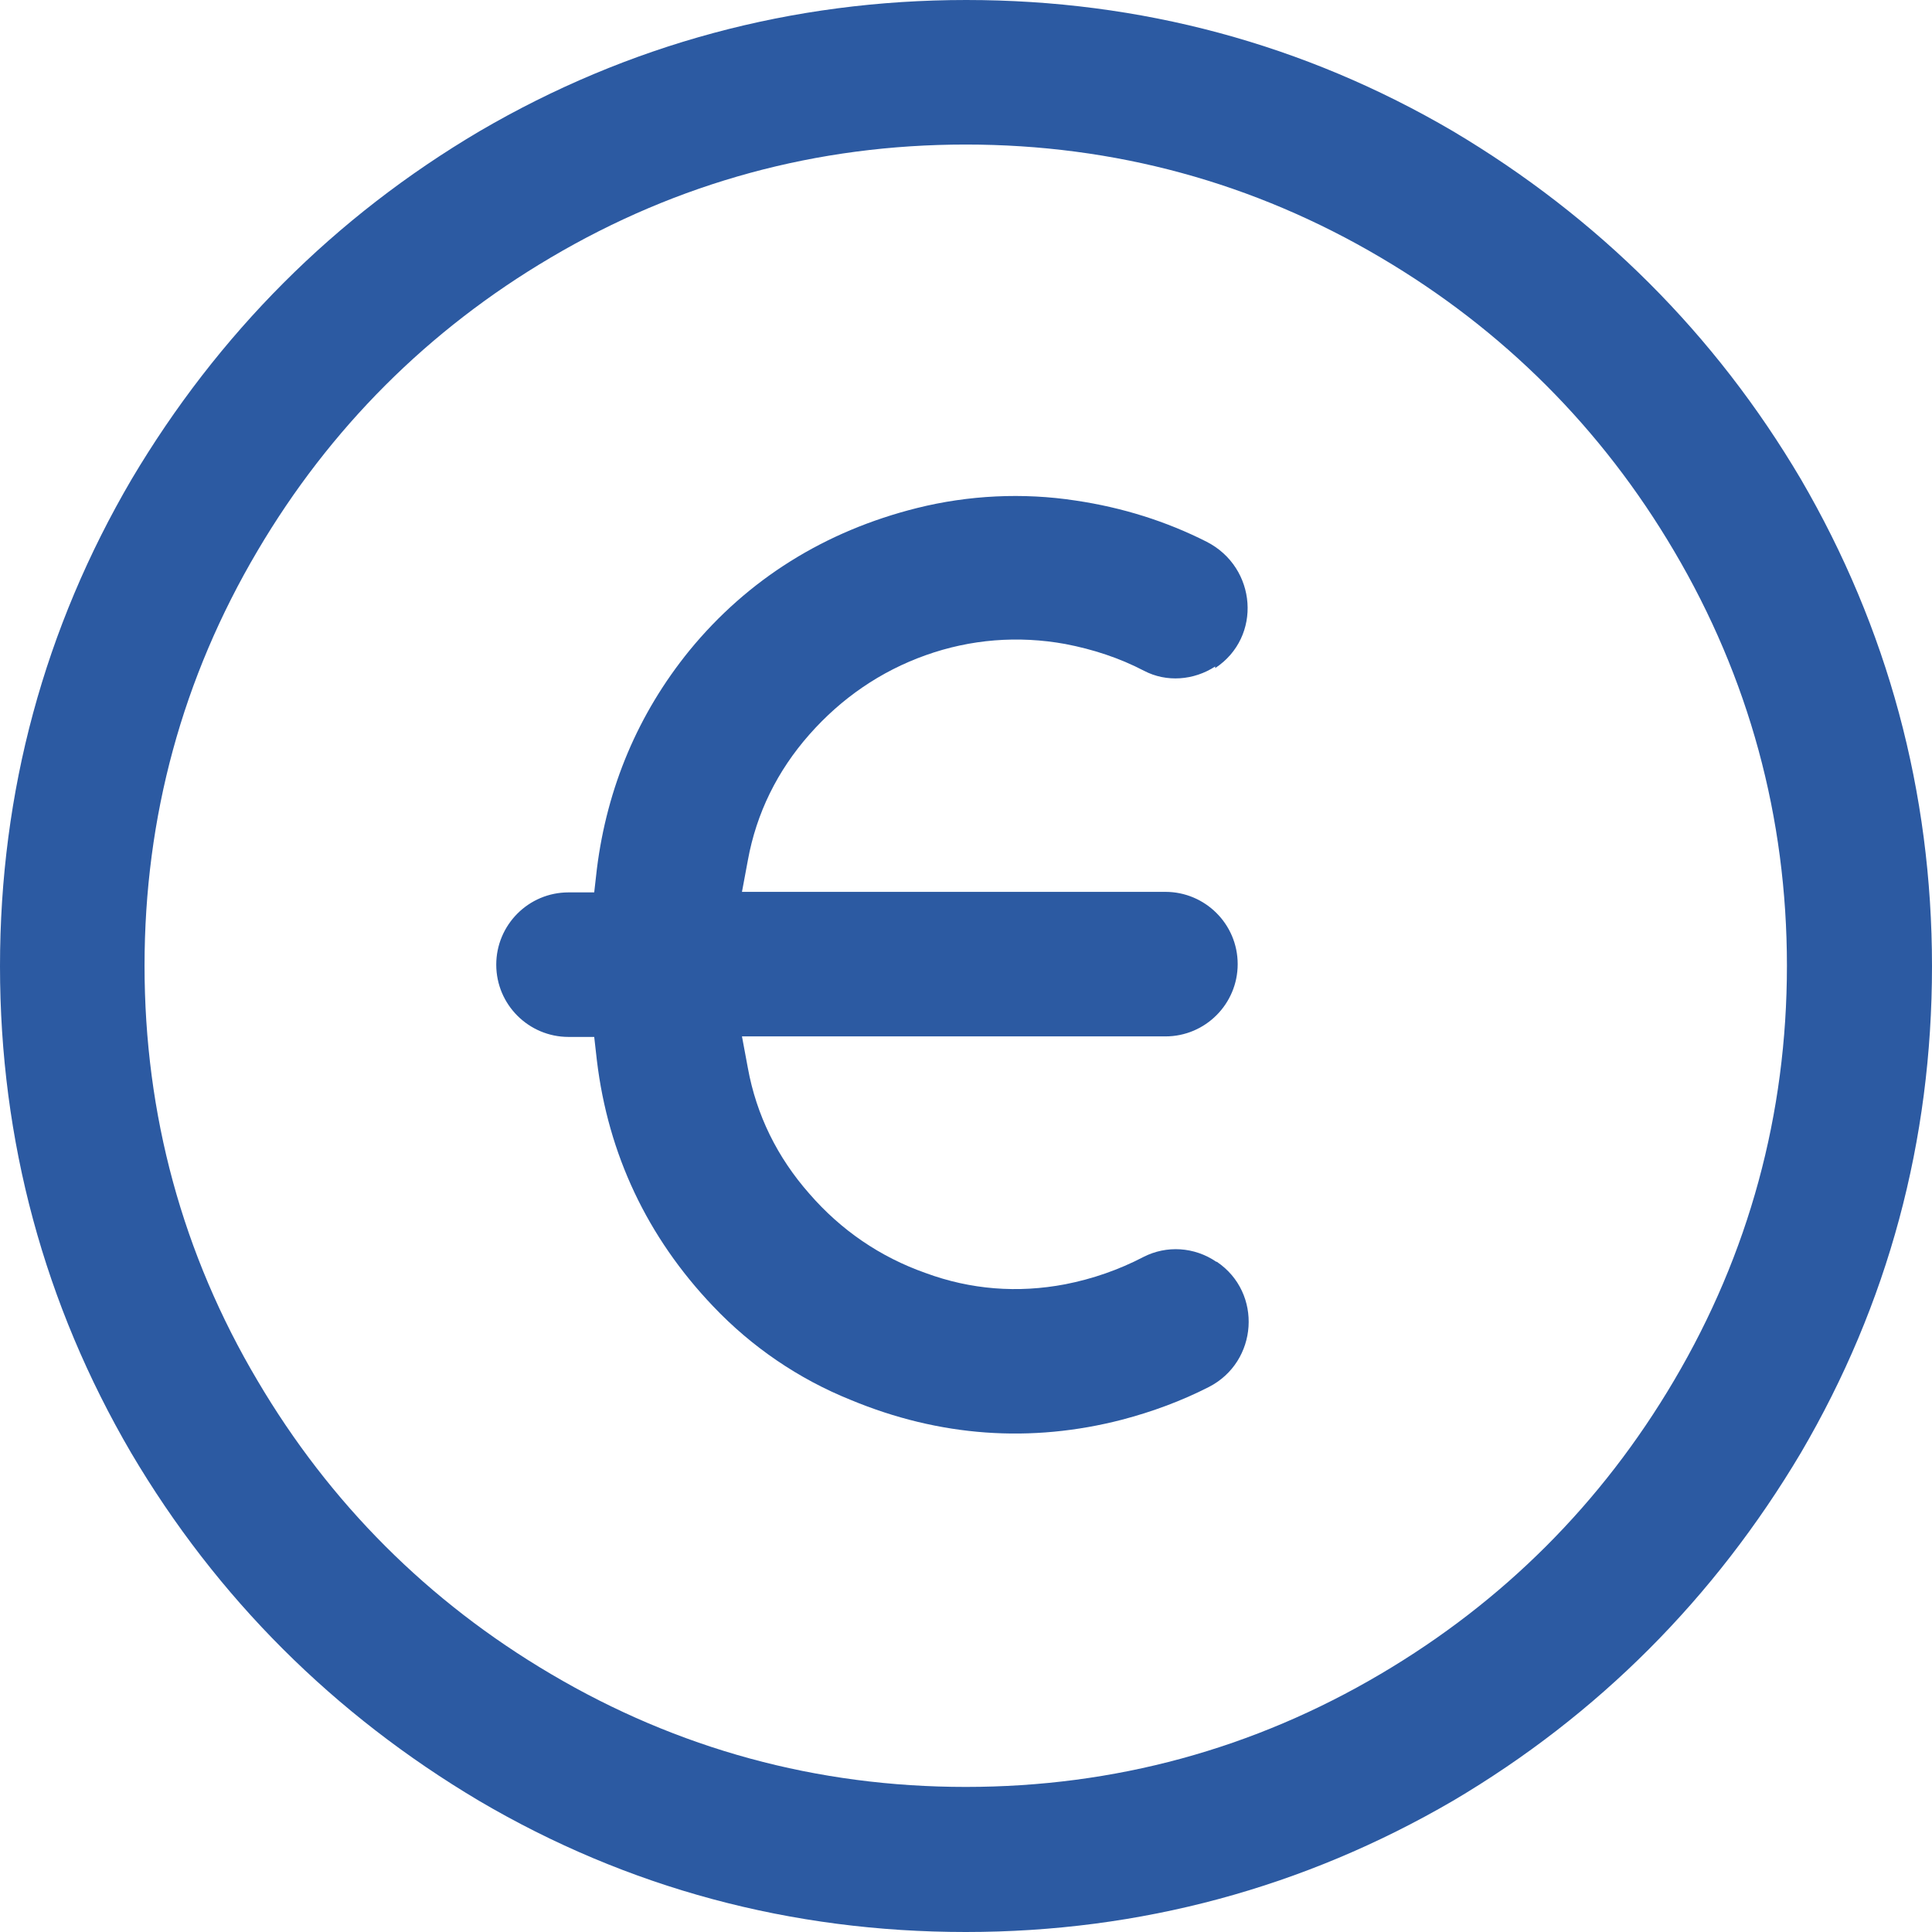 <?xml version="1.0" encoding="UTF-8"?>
<svg xmlns="http://www.w3.org/2000/svg" id="Ebene_1" viewBox="0 0 36.09 36.09">
  <defs>
    <style>.cls-1{fill:#2c5aa2;}</style>
  </defs>
  <path class="cls-1" d="m22.7,12.48h0c.88-.58.78-1.88-.16-2.36-.75-.38-1.57-.64-2.45-.77-.98-.15-2-.1-2.96.14-1.72.43-3.16,1.33-4.25,2.66-.96,1.18-1.54,2.56-1.73,4.08l-.05.44h-.48c-.75,0-1.35.61-1.35,1.35h0c0,.75.61,1.35,1.35,1.35h.48l.05.44c.21,1.75.94,3.3,2.17,4.59.72.76,1.6,1.36,2.57,1.75,1.66.69,3.37.81,5.07.37.57-.15,1.11-.35,1.62-.61.92-.47,1.01-1.76.15-2.34h-.01c-.41-.28-.93-.31-1.36-.09-.46.24-.95.41-1.46.51-.89.17-1.77.1-2.61-.21-.85-.3-1.58-.8-2.17-1.48-.6-.68-.99-1.47-1.15-2.35l-.11-.59h7.91c.75,0,1.35-.61,1.35-1.35h0c0-.75-.61-1.35-1.35-1.35h-7.91l.11-.59c.16-.88.55-1.67,1.15-2.35.6-.68,1.33-1.18,2.17-1.48.84-.3,1.73-.37,2.61-.21.52.1,1.01.26,1.47.5.42.22.93.18,1.33-.08Z"></path>
  <path class="cls-1" d="m27.14,2.45c-2.78-1.63-5.84-2.45-9.09-2.45s-6.32.83-9.09,2.45c-2.71,1.6-4.89,3.79-6.5,6.5C.83,11.73,0,14.79,0,18.05s.83,6.32,2.45,9.09c1.6,2.71,3.79,4.89,6.5,6.5,2.77,1.63,5.83,2.45,9.09,2.45s6.32-.83,9.1-2.45c2.71-1.6,4.89-3.79,6.5-6.5,1.63-2.78,2.45-5.83,2.45-9.09s-.83-6.32-2.45-9.1c-1.6-2.71-3.79-4.89-6.5-6.5Zm4.13,23.34c-1.35,2.29-3.19,4.13-5.48,5.48-2.37,1.4-4.97,2.11-7.75,2.11s-5.38-.71-7.75-2.11c-2.29-1.35-4.13-3.19-5.48-5.48-1.4-2.36-2.11-4.97-2.11-7.75s.71-5.38,2.11-7.75c1.35-2.29,3.19-4.13,5.48-5.48,2.37-1.4,4.97-2.11,7.75-2.11s5.38.71,7.75,2.11c2.29,1.35,4.13,3.19,5.48,5.48,1.4,2.37,2.11,4.98,2.11,7.75s-.71,5.38-2.11,7.75Z"></path>
</svg>
